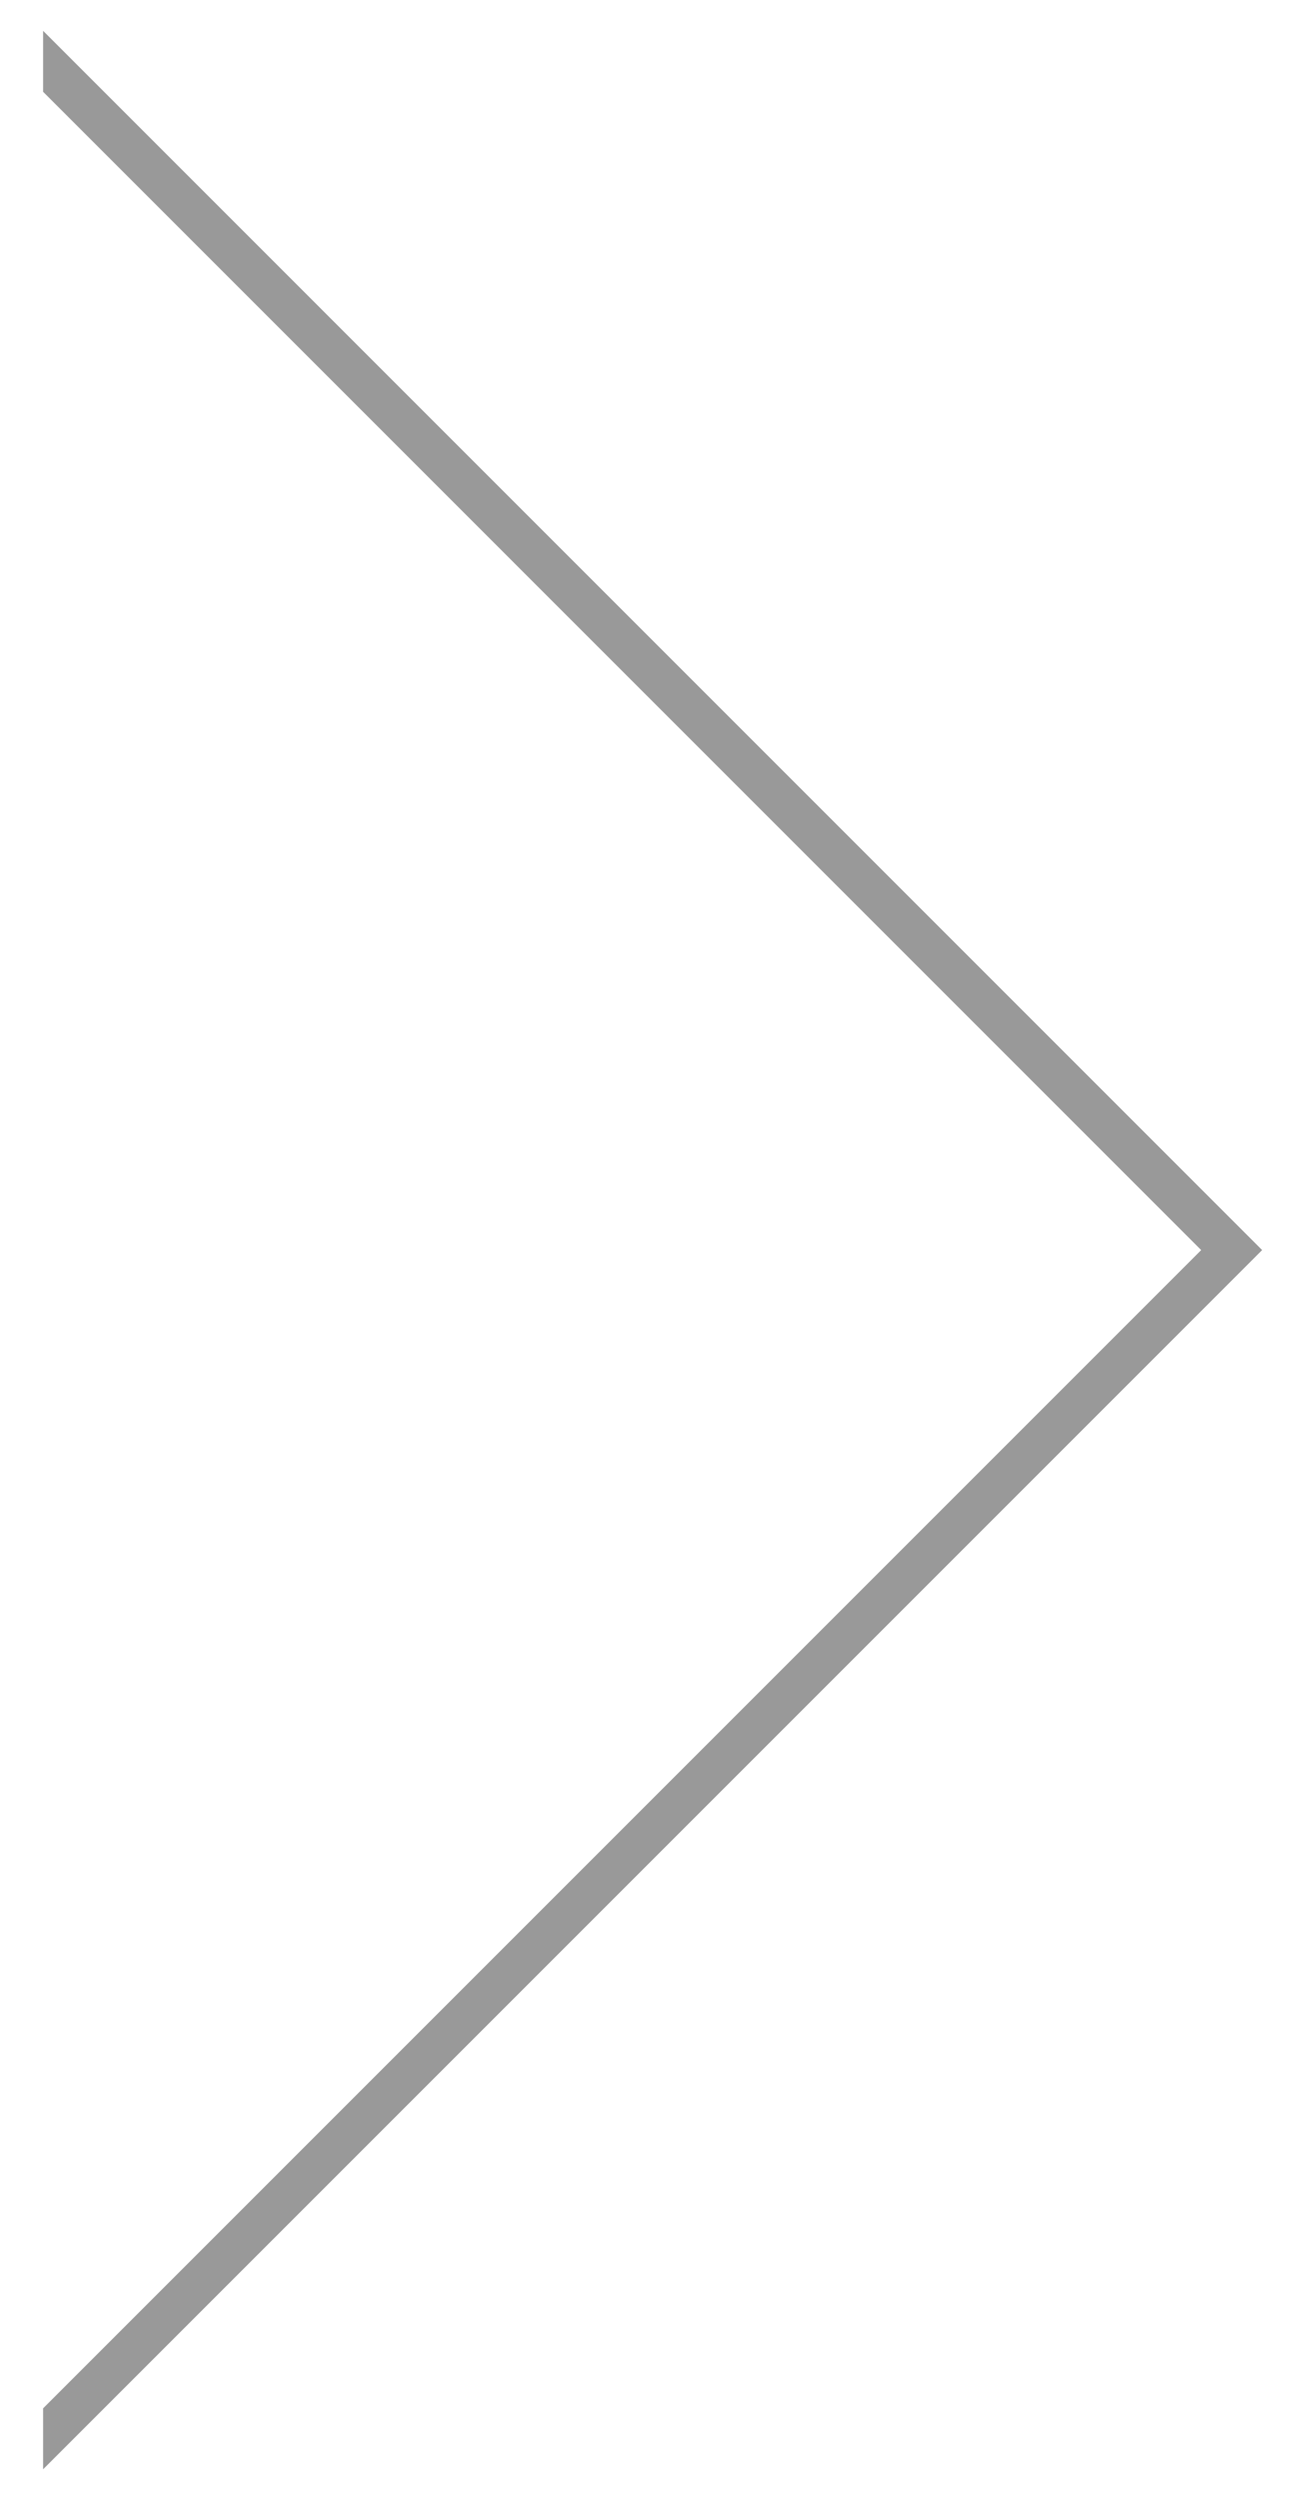 <svg xmlns="http://www.w3.org/2000/svg" xmlns:xlink="http://www.w3.org/1999/xlink" width="30" height="58" viewBox="0 0 30 58"><defs><path id="dqb1a" d="M1532 1526.715l28.284 28.285-28.284 28.284"/><clipPath id="dqb1b"><use fill="#fff" xlink:href="#dqb1a"/></clipPath></defs><g><g transform="translate(-1531 -1526)"><use fill="#fff" fill-opacity="0" stroke="#999" stroke-miterlimit="50" stroke-width="2" clip-path="url(&quot;#dqb1b&quot;)" xlink:href="#dqb1a"/></g></g></svg>